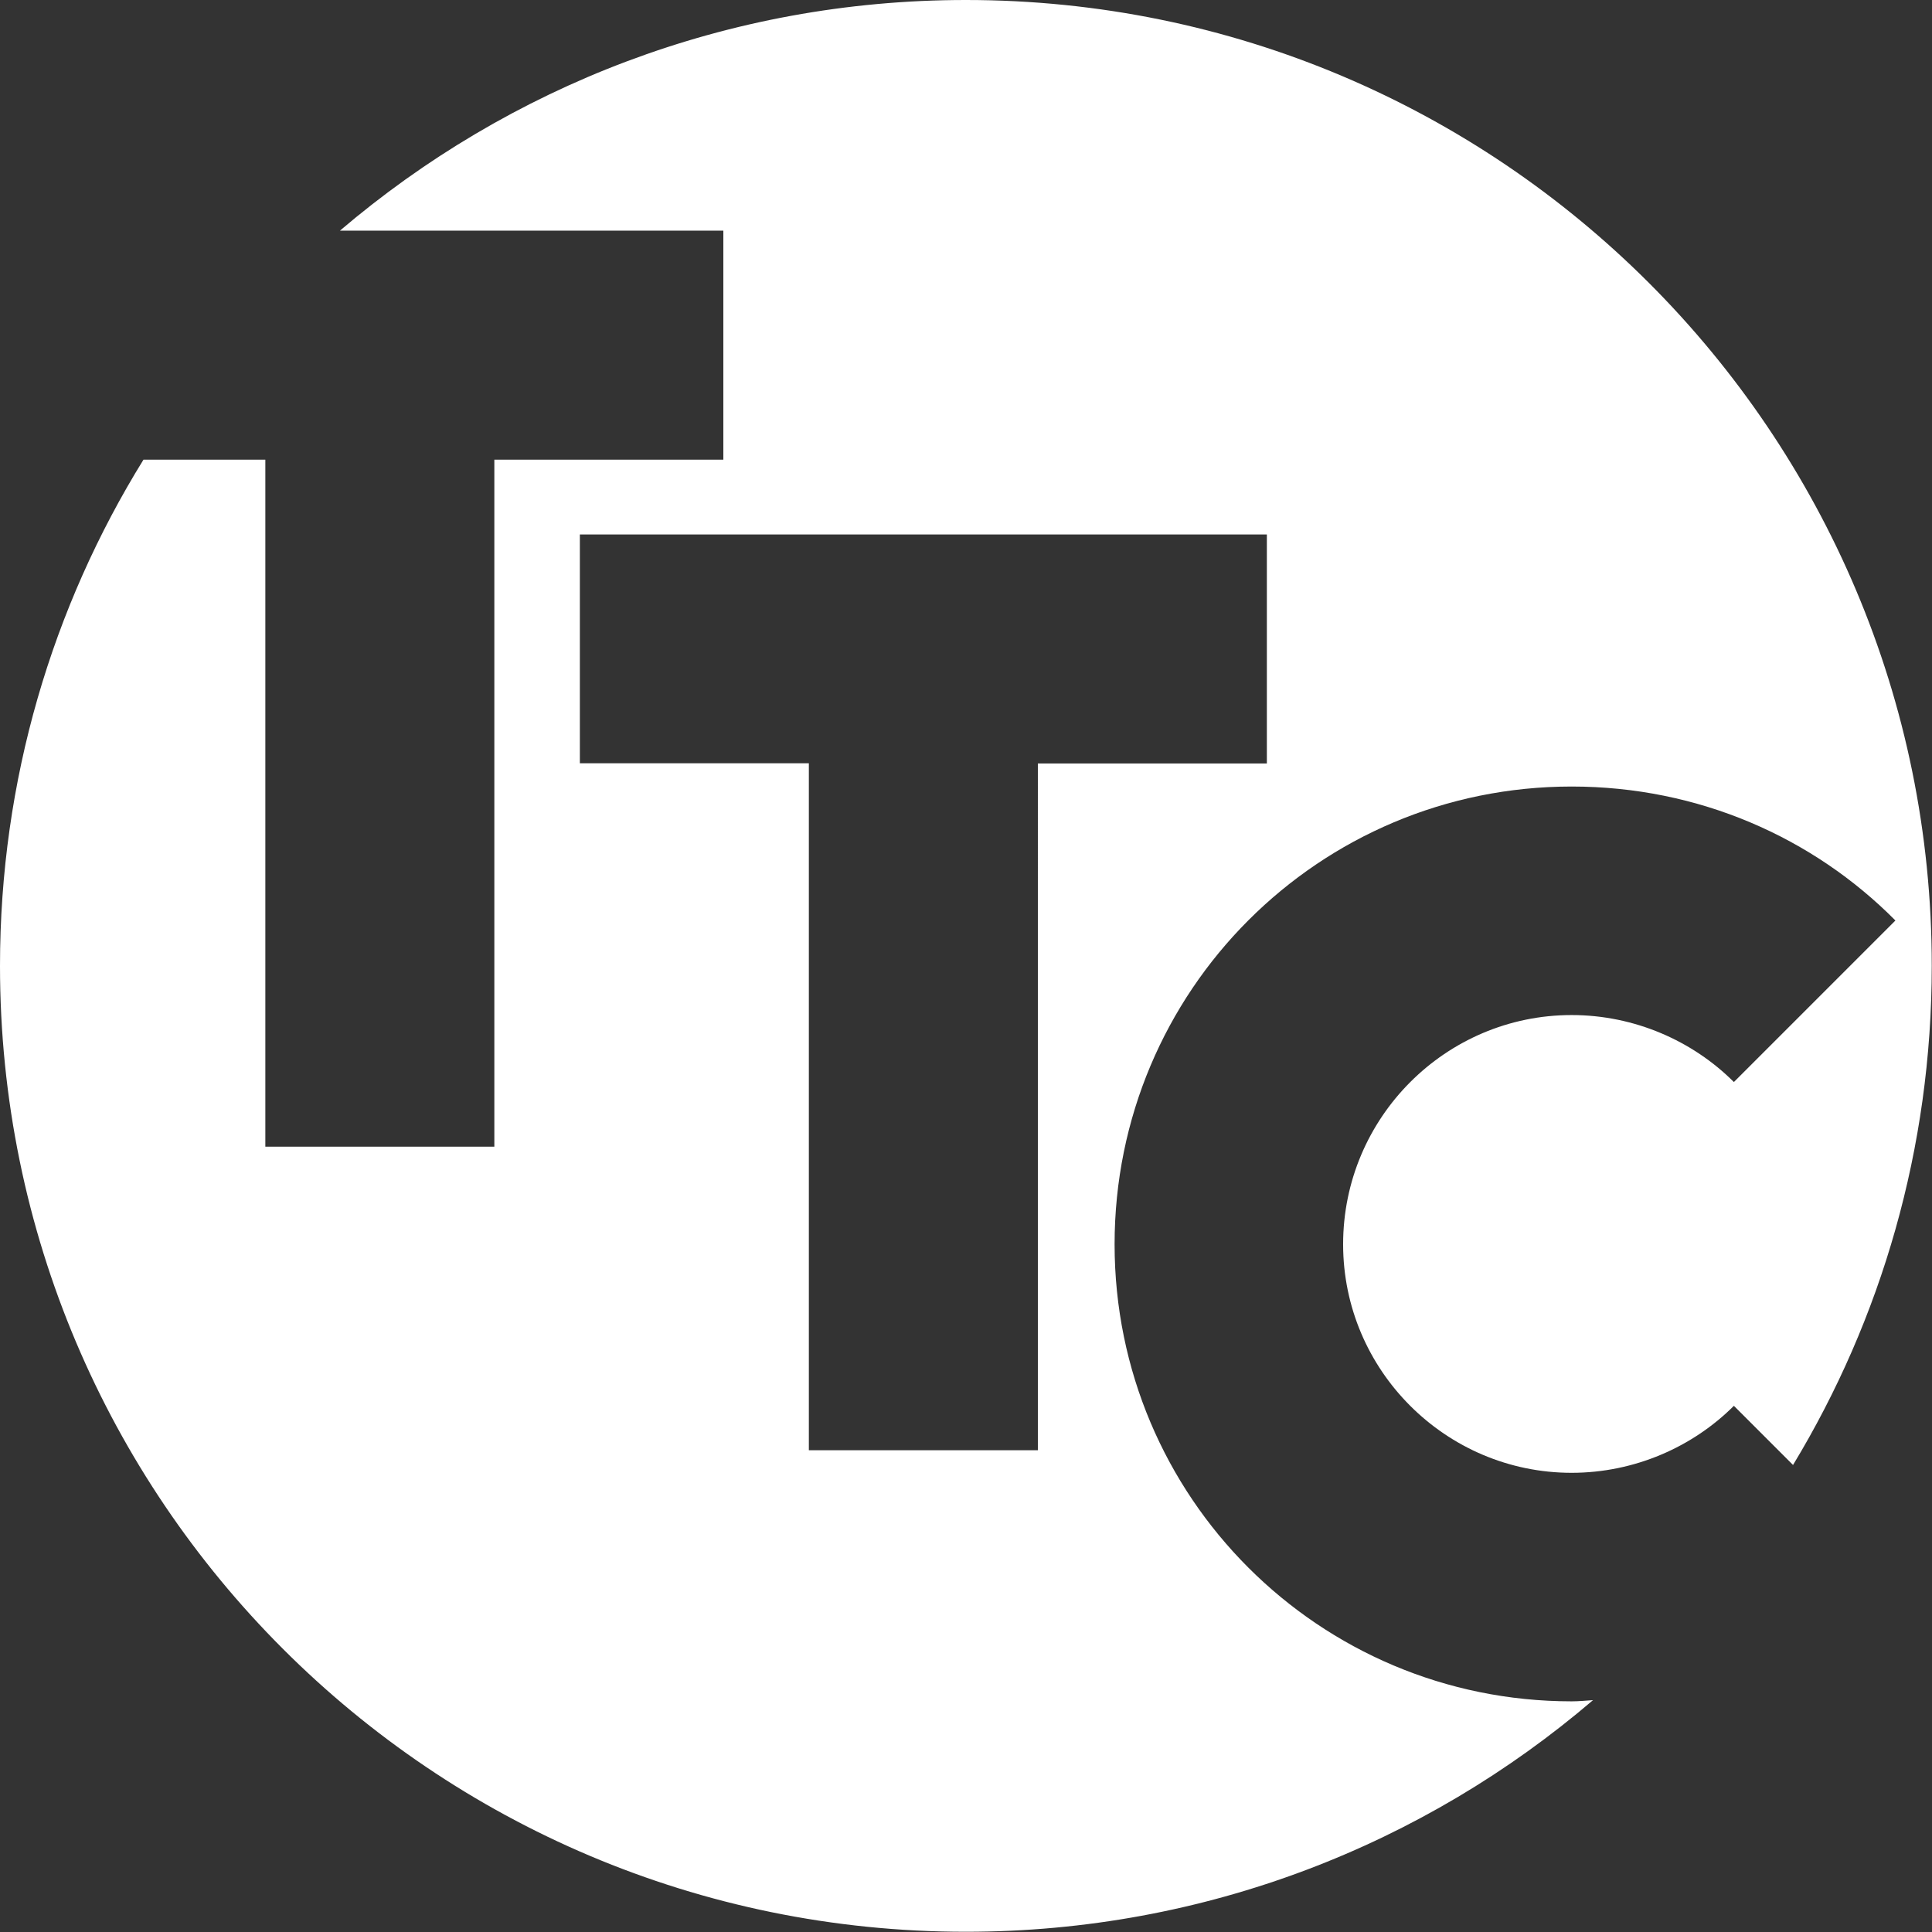 <?xml version="1.0" encoding="utf-8"?>
<!-- Generator: Adobe Illustrator 28.3.0, SVG Export Plug-In . SVG Version: 6.00 Build 0)  -->
<svg version="1.1" id="Layer_1" xmlns="http://www.w3.org/2000/svg" xmlns:xlink="http://www.w3.org/1999/xlink" x="0px" y="0px"
	 viewBox="0 0 81.33 81.33" style="enable-background:new 0 0 81.33 81.33;" xml:space="preserve">
<rect x="0" y="0" width="81.33" height="81.33" fill="#333333" stroke="none"/>
<style type="text/css">
	.st0{fill:#FFFFFF;}
</style>
<g>
	<path class="st0" d="M66.16,71.62c-10.64,0-19.24-8.6-19.24-19.24c0-10.67,8.6-19.27,19.24-19.27c5.34,0,10.16,2.14,13.63,5.64
		l-6.8,6.8c-1.73-1.73-4.18-2.82-6.83-2.82c-5.3,0-9.62,4.32-9.62,9.65c0,5.3,4.32,9.62,9.62,9.62c2.65,0,5.1-1.09,6.83-2.82
		l2.49,2.49c3.71-6.13,5.84-13.32,5.84-21.01C81.33,18.21,63.12,0,40.66,0C30.61,0,21.41,3.66,14.31,9.71h6.5h9.64v9.64h-9.64v9.64
		v9.64v9.64h-9.64v-9.64v-9.64v-9.64H6.04C2.21,25.54,0,32.84,0,40.66c0,22.46,18.21,40.66,40.66,40.66c10.08,0,19.3-3.68,26.4-9.75
		C66.76,71.59,66.46,71.62,66.16,71.62z M43.69,41.77v9.64v9.64h-9.64v-9.64v-9.64v-9.64h-9.64V22.5h9.64h9.64h9.64v9.64h-9.64
		V41.77z"/>
</g>
</svg>
